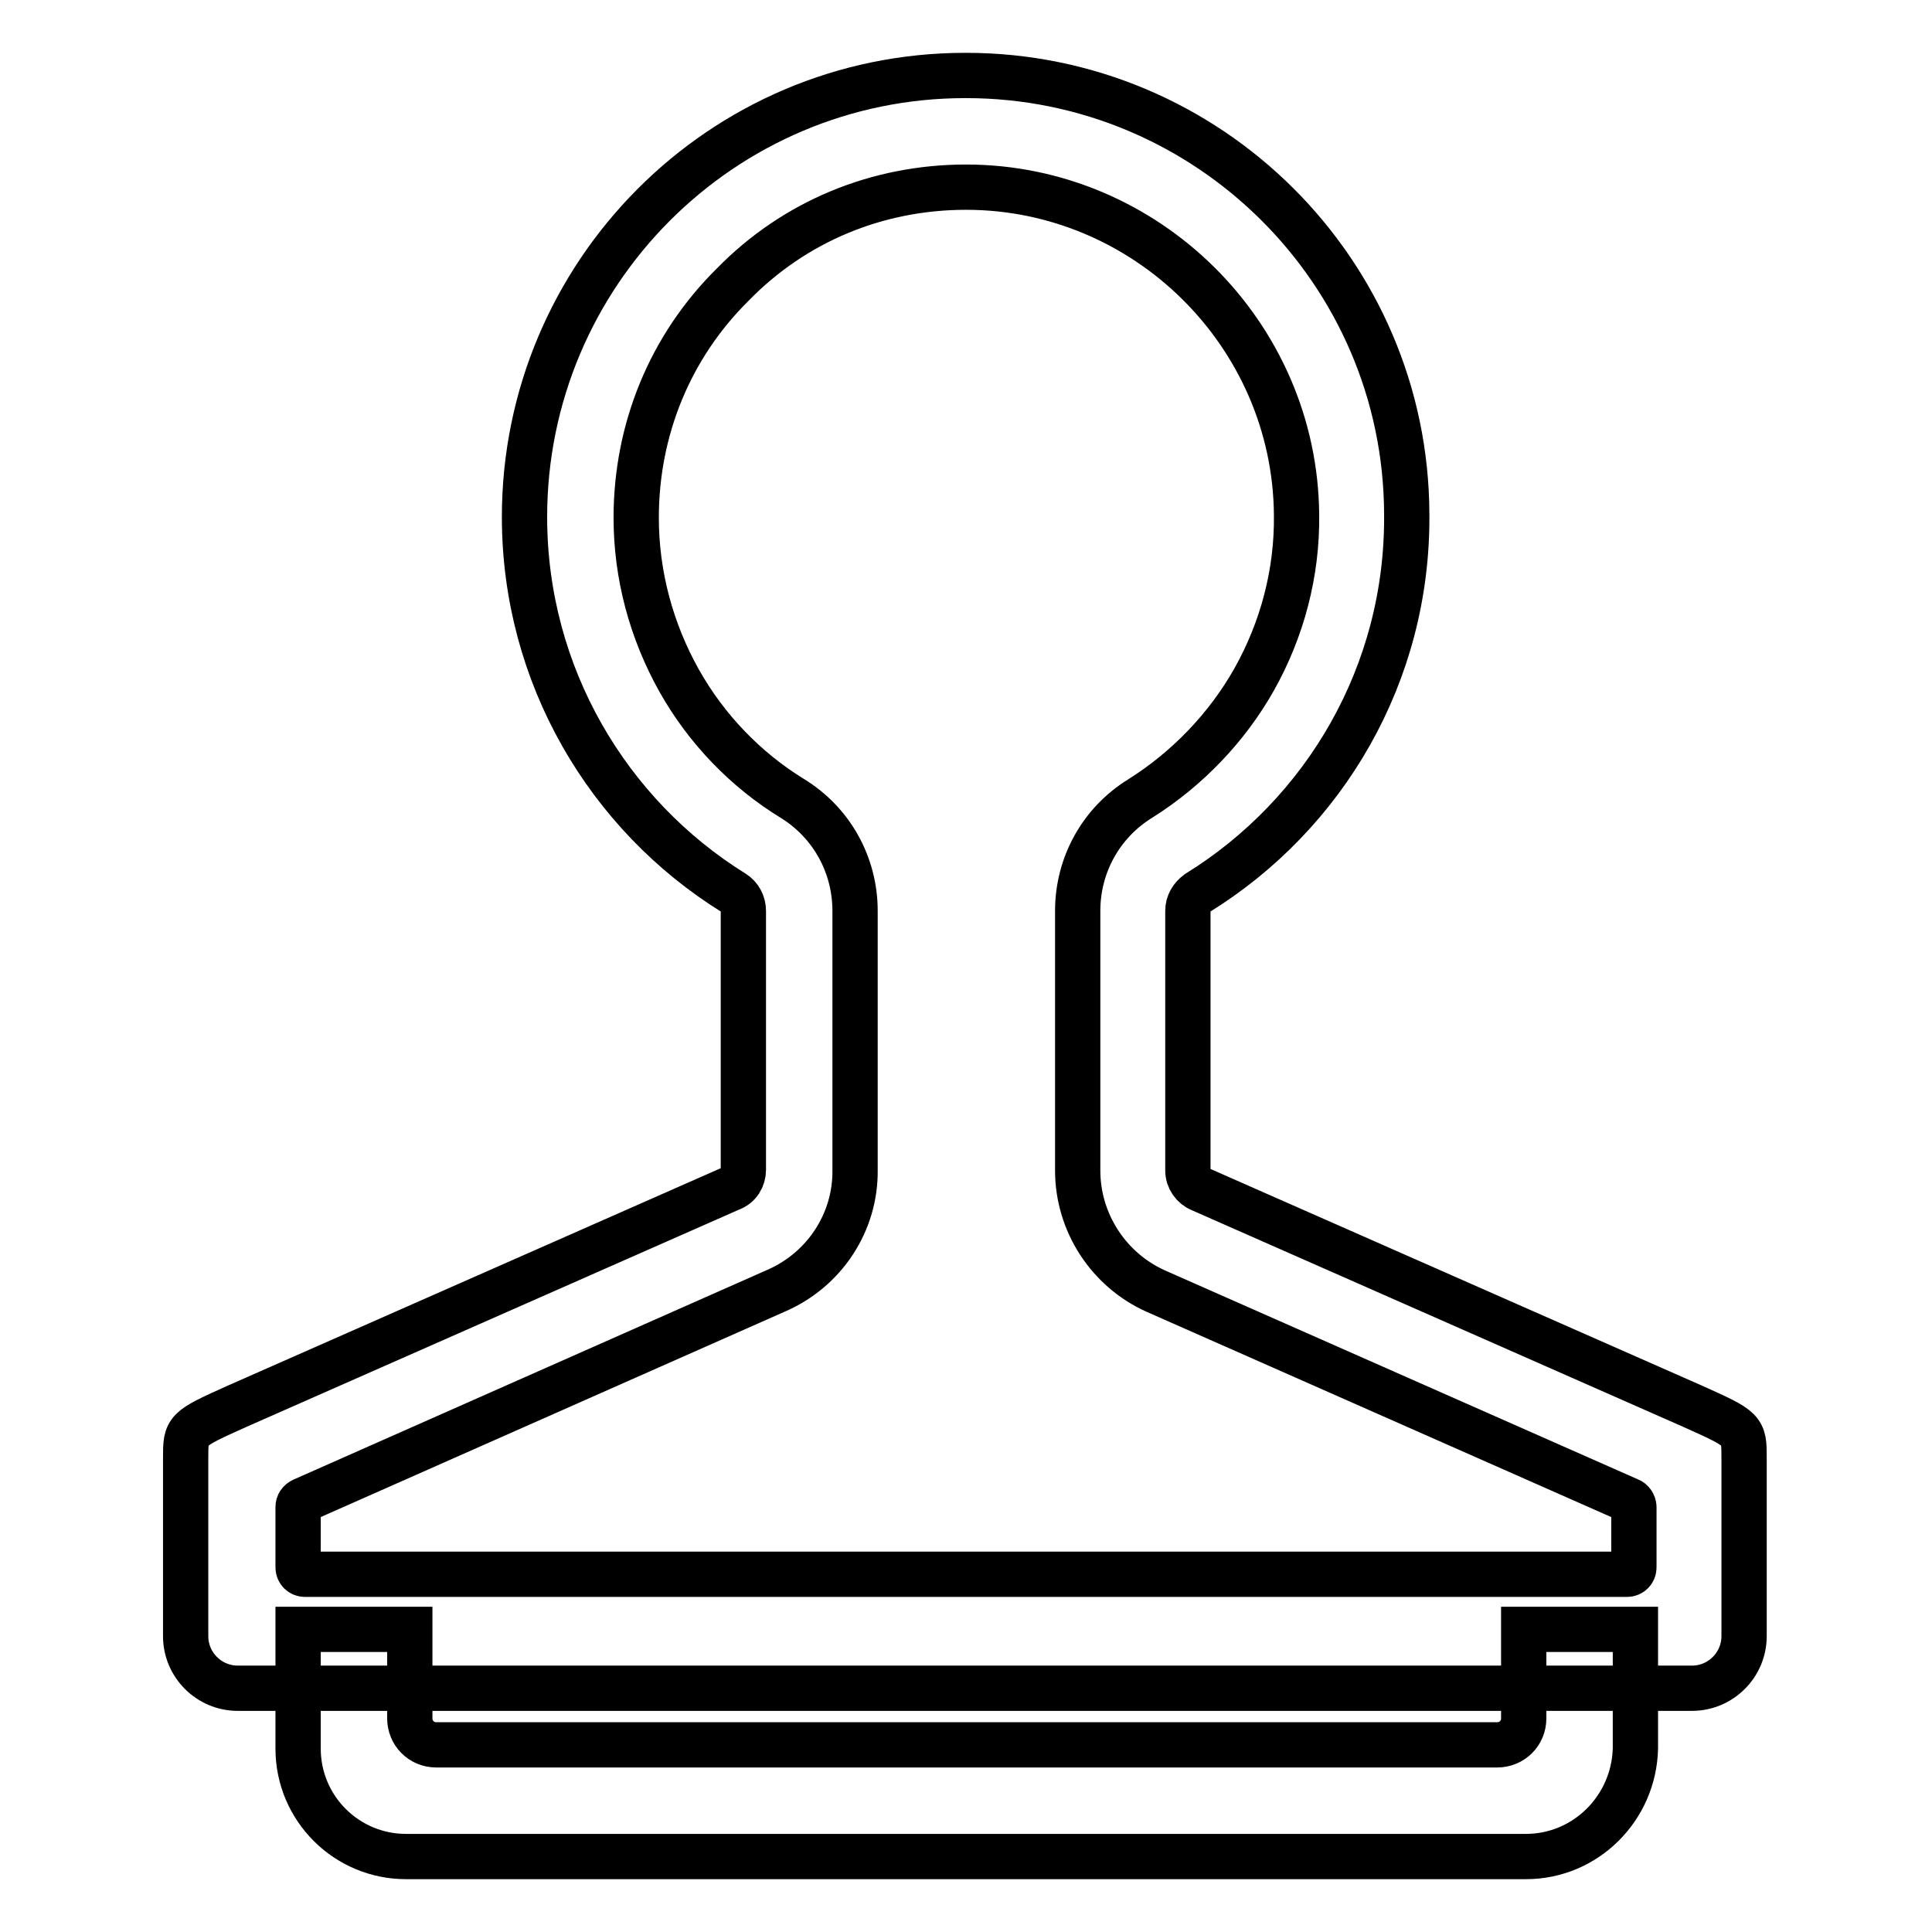 <?xml version="1.0" encoding="utf-8"?>
<!-- Svg Vector Icons : http://www.onlinewebfonts.com/icon -->
<!DOCTYPE svg PUBLIC "-//W3C//DTD SVG 1.1//EN" "http://www.w3.org/Graphics/SVG/1.1/DTD/svg11.dtd">
<svg version="1.1" xmlns="http://www.w3.org/2000/svg" xmlns:xlink="http://www.w3.org/1999/xlink" x="0px" y="0px" viewBox="0 0 256 256" enable-background="new 0 0 256 256" xml:space="preserve">
<g> <path stroke-width="6" fill-opacity="0" stroke="#000000"  d="M128,24.8c23.9,0,43.6,19.5,43.8,43.4c0.1,7.7-1.9,15.2-5.6,21.8c-3.6,6.4-8.9,11.9-15.1,15.8 c-5.2,3.2-8.3,8.8-8.3,14.9l0,34.4c0,6.9,4.1,13.2,10.4,16l62.7,27.7c0.3,0.1,0.6,0.5,0.6,0.9v8c0,0.5-0.4,0.9-0.9,0.9H40.4 c-0.5,0-0.9-0.4-0.9-0.9v-8c0-0.4,0.2-0.7,0.6-0.9l62.8-27.8c6.4-2.8,10.5-9.1,10.4-16l0-34.3c0-6.1-3.1-11.7-8.3-14.9 C98.8,102,93.6,96.6,90,90.2c-3.7-6.6-5.7-14-5.7-21.6c0-11.7,4.5-22.7,12.8-30.9C105.3,29.3,116.3,24.8,128,24.8L128,24.8 M128,10 h-0.1c-32.3,0-58.4,26.3-58.4,58.5c0,21,11.1,39.5,27.7,49.8c0.8,0.5,1.3,1.4,1.3,2.4l0,34.3c0,1.1-0.6,2.1-1.7,2.5l-65.3,28.8 c-6.9,3.1-6.9,3.1-6.9,6.9v23.6c0,3.8,3.1,6.9,6.9,6.9h192.7c3.8,0,6.9-3.1,6.9-6.9v-23.6c0-3.8,0-3.8-6.9-6.9l-65.1-28.7 c-1-0.4-1.7-1.4-1.7-2.5l0-34.4c0-1,0.5-1.8,1.3-2.4c16.8-10.4,27.9-29,27.7-50.2C186.3,36,160.1,10,128,10z"/> <path stroke-width="6" fill-opacity="0" stroke="#000000"  d="M202.2,246H53.8c-7.9,0-14.3-6.4-14.3-14.3v-15.8h14.8v11.8c0,1.9,1.5,3.5,3.5,3.5h140.6 c1.9,0,3.5-1.5,3.5-3.5v-11.8h14.8v15.8C216.5,239.6,210.1,246,202.2,246z"/></g>
</svg>